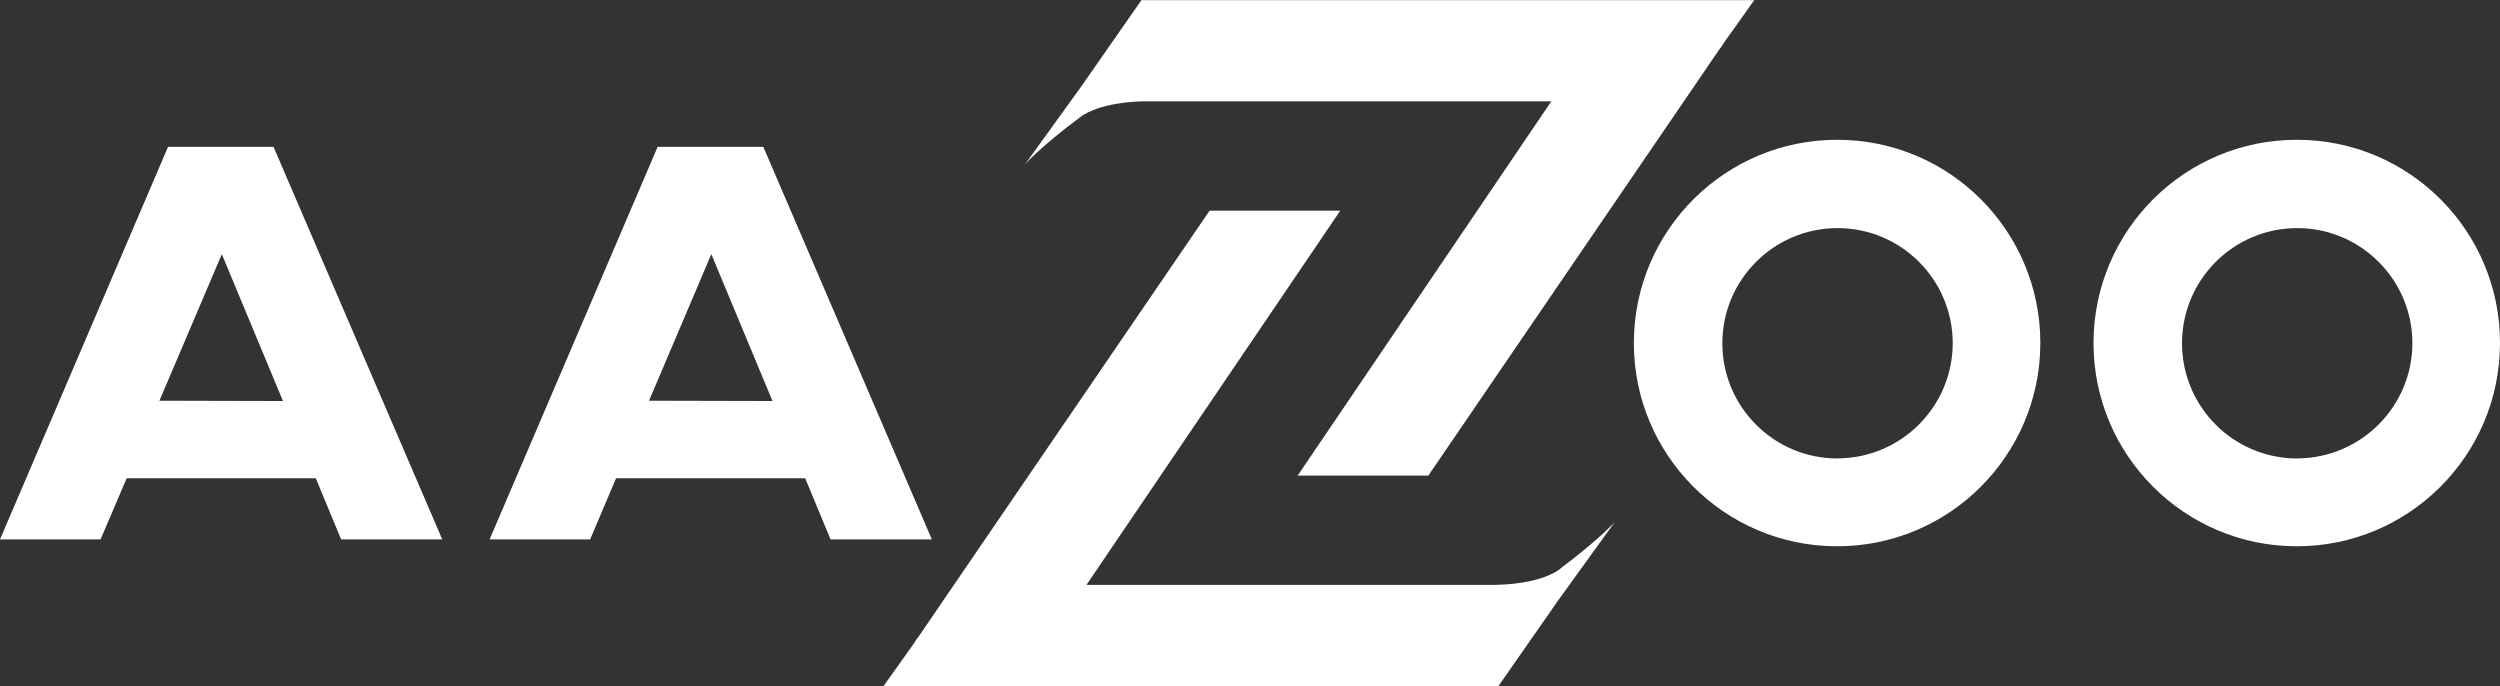 <?xml version="1.0" encoding="UTF-8"?><svg id="Laag_2" xmlns="http://www.w3.org/2000/svg" viewBox="0 0 251.43 69.01"><rect x="0" y="0" width="251.43" height="69.01" fill="#333333" stroke="none"/><defs><style>.cls-1{fill:#fff;}</style></defs><g id="Laag_1-2"><g><path class="cls-1" d="M16.9,14.77L0,54.25H10.11l2.63-6.15H31.76l2.55,6.15h10.17L27.51,14.77h-10.61Zm-.87,25.54l6.28-14.75,6.15,14.77-12.43-.03Z"/><path class="cls-1" d="M76.77,14.77h-10.63l-16.9,39.48h10.11l2.61-6.15h19.02l2.55,6.15h10.19L76.77,14.77Zm-11.5,25.54l6.27-14.75,6.15,14.77-12.42-.03Z"/><path class="cls-1" d="M184.83,14.06c-11.29-.04-20.47,9.09-20.51,20.37-.04,11.29,9.09,20.47,20.37,20.51,11.29,.04,20.47-9.09,20.51-20.37,0-.02,0-.04,0-.07,.01-11.27-9.11-20.42-20.37-20.44Zm0,32.05c-6.4,.01-11.59-5.16-11.61-11.56-.01-6.4,5.16-11.59,11.56-11.61,6.4-.01,11.59,5.16,11.61,11.55,0,6.39-5.17,11.58-11.56,11.61Z"/><path class="cls-1" d="M231.06,14.06c-11.29-.04-20.47,9.09-20.51,20.37-.04,11.29,9.09,20.47,20.37,20.51,11.29,.04,20.47-9.09,20.51-20.37v-.07c.01-11.27-9.11-20.42-20.37-20.44Zm0,32.05c-6.4,.01-11.59-5.16-11.61-11.56-.01-6.4,5.16-11.59,11.56-11.61,6.39-.01,11.59,5.16,11.61,11.55,0,6.39-5.17,11.58-11.56,11.61Z"/><path class="cls-1" d="M108.56,11.83c1.97-1.49,5.62-1.64,6.56-1.64h40.9l-25.51,37.64h13.14L172.9,4.99c.18-.21,.34-.44,.47-.68l3.06-4.3h-61.63l-6.01,8.62-5.68,7.87s1.52-1.73,5.46-4.67Z"/><path class="cls-1" d="M156.95,57.19c-1.99,1.49-5.6,1.62-6.57,1.63h-41.11l25.52-37.63h-13.14l-29.26,42.83c-.18,.21-.34,.44-.47,.68l-3.06,4.3h61.84l6.01-8.62,5.69-7.88s-1.53,1.72-5.47,4.68Z"/></g></g></svg>